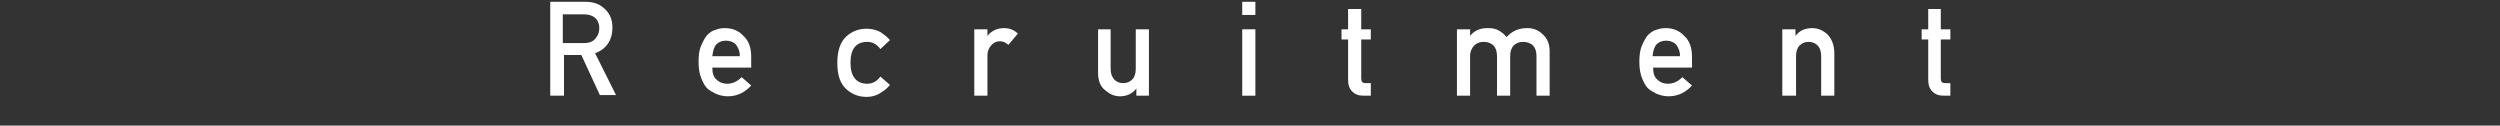 <?xml version="1.0" encoding="utf-8"?>
<!-- Generator: Adobe Illustrator 22.1.0, SVG Export Plug-In . SVG Version: 6.00 Build 0)  -->
<svg version="1.1" id="レイヤー_1" xmlns="http://www.w3.org/2000/svg" xmlns:xlink="http://www.w3.org/1999/xlink" x="0px"
	 y="0px" viewBox="0 0 418 21" style="enable-background:new 0 0 418 21;" xml:space="preserve">
<rect x="0" y="0" width="418" height="21" fill="#333333" stroke="none"/>
<style type="text/css">
	.st0{fill:#FFFFFF;}
</style>
<g>
	<path class="st0" d="M91.9,0.3h5.9c1.3,0,2.3,0.3,3.1,1c1,0.8,1.5,1.9,1.5,3.3c0,2.1-1,3.6-2.9,4.3l3.5,7h-2.7l-3.1-6.7h-2.9V16
		h-2.3V0.3z M94.2,7.2h3.5c0.9,0,1.5-0.3,1.9-0.8c0.4-0.5,0.6-1,0.6-1.7c0-0.8-0.3-1.4-0.8-1.8c-0.4-0.3-1-0.5-1.7-0.5h-3.6V7.2z"/>
	<path class="st0" d="M119.1,11.3c0,0.9,0.2,1.6,0.7,2c0.5,0.5,1.1,0.7,1.8,0.7c0.9,0,1.7-0.4,2.4-1.1l1.6,1.4
		c-1.1,1.2-2.4,1.8-3.9,1.8c-0.6,0-1.1-0.1-1.7-0.3c-0.3-0.1-0.5-0.2-0.8-0.4c-0.3-0.1-0.5-0.3-0.8-0.5c-0.5-0.4-0.8-1-1.1-1.7
		c-0.3-0.7-0.5-1.6-0.5-2.8c0-1.1,0.1-2,0.4-2.7c0.3-0.7,0.6-1.3,1-1.8c0.4-0.4,0.9-0.8,1.4-0.9c0.5-0.2,1-0.3,1.6-0.3
		c1.2,0,2.3,0.4,3.1,1.3c0.9,0.8,1.3,2,1.3,3.5v1.8H119.1z M123.7,9.4c0-0.9-0.3-1.5-0.7-2c-0.4-0.4-1-0.6-1.6-0.6
		c-0.7,0-1.2,0.2-1.6,0.6c-0.4,0.4-0.6,1.1-0.7,2H123.7z"/>
	<path class="st0" d="M148.8,14.2c-0.5,0.6-1,1-1.7,1.4c-0.6,0.4-1.4,0.6-2.2,0.6c-1.3,0-2.4-0.4-3.4-1.3c-1-0.9-1.5-2.3-1.5-4.4
		c0-2,0.5-3.5,1.5-4.4c1-0.9,2.1-1.3,3.4-1.3c0.8,0,1.6,0.2,2.2,0.5c0.6,0.4,1.2,0.8,1.7,1.4l-1.6,1.5C146.6,7.4,145.9,7,145,7
		c-1.8,0-2.8,1.1-2.8,3.5c0,2.3,1,3.5,2.8,3.5c0.9,0,1.6-0.4,2.2-1.2L148.8,14.2z"/>
	<path class="st0" d="M162.9,4.9h2.2V6h0c0.7-0.9,1.7-1.3,2.8-1.3c0.9,0,1.6,0.3,2.3,0.9l-1.6,1.9c-0.5-0.4-0.9-0.6-1.4-0.6
		c-0.6,0-1,0.2-1.4,0.6c-0.4,0.4-0.7,1-0.7,1.8V16h-2.2V4.9z"/>
	<path class="st0" d="M183.5,4.9h2.2v6.6c0,0.8,0.2,1.3,0.6,1.8c0.4,0.4,0.9,0.6,1.5,0.6c0.6,0,1.1-0.2,1.5-0.6
		c0.4-0.4,0.6-1,0.6-1.8V4.9h2.2V16H190v-1.2h0c-0.7,0.9-1.6,1.3-2.8,1.3c-0.9,0-1.7-0.4-2.4-1c-0.8-0.6-1.2-1.6-1.2-2.9V4.9z"/>
	<path class="st0" d="M207.7,0.3h2.2v2.2h-2.2V0.3z M207.7,4.9h2.2V16h-2.2V4.9z"/>
	<path class="st0" d="M225.4,1.5h2.2v3.4h1.6v1.7h-1.6v6.5c0,0.6,0.2,0.8,0.8,0.8h0.8V16H228c-0.8,0-1.4-0.2-1.9-0.7
		c-0.5-0.5-0.7-1.1-0.7-2V6.6h-1.1V4.9h1.1V1.5z"/>
	<path class="st0" d="M243.6,4.9h2.2V6h0c0.7-0.9,1.7-1.3,2.9-1.3c0.8,0,1.4,0.1,1.9,0.4c0.5,0.3,0.9,0.6,1.3,1.1
		c0.9-1,2-1.5,3.5-1.5c0.9,0,1.8,0.3,2.5,1c0.8,0.7,1.2,1.6,1.2,2.9V16h-2.2V9.4c0-0.8-0.2-1.4-0.6-1.8c-0.4-0.4-1-0.6-1.6-0.6
		c-0.7,0-1.2,0.2-1.6,0.6c-0.4,0.4-0.6,1-0.6,1.8V16h-2.2V9.4c0-0.8-0.2-1.4-0.6-1.8c-0.4-0.4-1-0.6-1.6-0.6c-0.7,0-1.2,0.2-1.6,0.6
		c-0.4,0.4-0.7,1-0.7,1.8V16h-2.2V4.9z"/>
	<path class="st0" d="M276.4,11.3c0,0.9,0.2,1.6,0.7,2c0.5,0.5,1.1,0.7,1.8,0.7c0.9,0,1.7-0.4,2.4-1.1l1.6,1.4
		c-1.1,1.2-2.4,1.8-3.9,1.8c-0.6,0-1.1-0.1-1.7-0.3c-0.3-0.1-0.5-0.2-0.8-0.4c-0.3-0.1-0.5-0.3-0.8-0.5c-0.5-0.4-0.8-1-1.1-1.7
		c-0.3-0.7-0.5-1.6-0.5-2.8c0-1.1,0.1-2,0.4-2.7c0.3-0.7,0.6-1.3,1-1.8c0.4-0.4,0.9-0.8,1.4-0.9c0.5-0.2,1-0.3,1.6-0.3
		c1.2,0,2.3,0.4,3.1,1.3c0.9,0.8,1.3,2,1.3,3.5v1.8H276.4z M280.9,9.4c0-0.9-0.3-1.5-0.7-2c-0.4-0.4-1-0.6-1.6-0.6
		c-0.7,0-1.2,0.2-1.6,0.6c-0.4,0.4-0.6,1.1-0.7,2H280.9z"/>
	<path class="st0" d="M298,4.9h2.2V6h0c0.7-0.9,1.6-1.3,2.8-1.3c0.9,0,1.7,0.3,2.5,1c0.7,0.7,1.1,1.6,1.2,2.9V16h-2.2V9.4
		c0-0.8-0.2-1.4-0.6-1.8C303.5,7.2,303,7,302.4,7c-0.6,0-1.1,0.2-1.5,0.6c-0.4,0.4-0.6,1-0.6,1.8V16H298V4.9z"/>
	<path class="st0" d="M322.3,1.5h2.2v3.4h1.6v1.7h-1.6v6.5c0,0.6,0.2,0.8,0.8,0.8h0.8V16h-1.1c-0.8,0-1.4-0.2-1.9-0.7
		c-0.5-0.5-0.7-1.1-0.7-2V6.6h-1.1V4.9h1.1V1.5z"/>
</g>
</svg>
